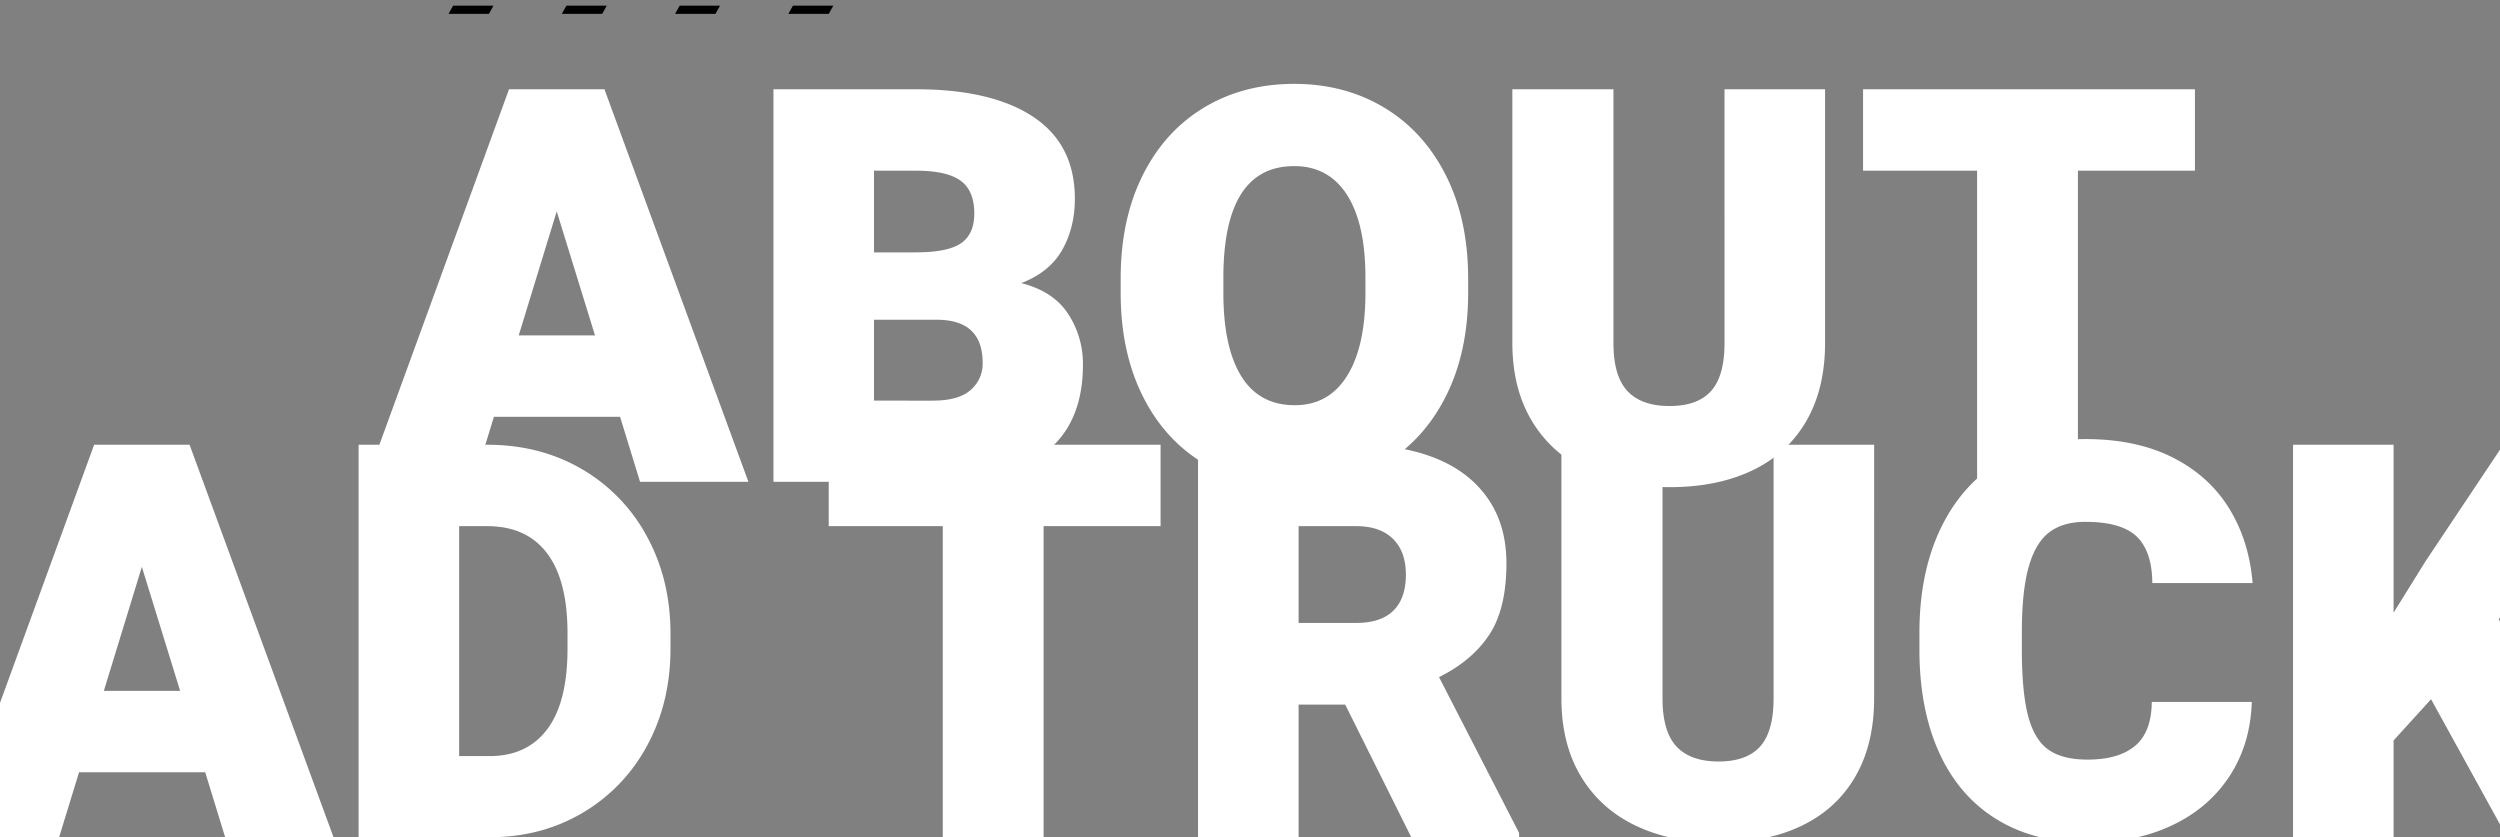 <svg xmlns="http://www.w3.org/2000/svg" xmlns:xlink="http://www.w3.org/1999/xlink" width="1920" height="643" viewBox="0 0 1920 643">
  <rect x="0" y="0" width="1920" height="643" fill="#808080" stroke="none"/>
  <defs>
    <clipPath id="clip-path">
      <rect id="長方形_2226" data-name="長方形 2226" width="1920" height="643" transform="translate(0 6698)" fill="#fff" stroke="#707070" stroke-width="1"/>
    </clipPath>
    <clipPath id="clip-path-2">
      <rect width="377.5" height="6.323" fill="none"/>
    </clipPath>
  </defs>
  <g id="マスクグループ_1" data-name="マスクグループ 1" transform="translate(0 -6698)" clip-path="url(#clip-path)">
    <g id="グループ_4379" data-name="グループ 4379">
      <path id="パス_23497" data-name="パス 23497" d="M-830.4-49.895h-96.891L-942.613,0h-83.02L-915.7-301.437h73.289L-731.855,0h-83.227Zm-19.254-62.523-29.4-95.234-29.191,95.234Zm235.809-189.02q40.578,0,72.564,18.633a131.93,131.93,0,0,1,50.1,51.758q18.115,33.125,18.115,74.738v11.387q0,41.613-18.012,74.635a132.048,132.048,0,0,1-49.687,51.654Q-572.441,0-611.984,0H-712.6V-301.437h98.754Zm61.7,144.715q0-40.578-15.734-61.385t-45.961-20.807h-21.531v176.6h23.395q28.777,0,44.3-20.7t15.527-61.9Zm455.469-82.191h-89.852V0h-77.43V-238.914h-87.574v-62.523H-96.684ZM178.668-3.312V0H95.855L45.133-101.859H9.316V0H-67.906V-301.437H53.621q35.2,0,61.074,10.455t40.061,30.951q14.182,20.5,14.182,49.688,0,34.781-13.146,54.76T117.18-122.977ZM9.316-164.59h44.3q18.84,0,28.467-9.42t9.627-27.639q0-17.8-9.937-27.535t-28.156-9.73H9.316Zm442.012,57.969q0,35.2-14.492,60.143T395.43-8.7Q368.516,4.141,331.871,4.141q-36.23,0-63.455-12.939T226.182-46.686q-15.01-24.947-15.01-59.936V-301.437h77.637v194.816q0,25.465,10.766,36.955t32.3,11.49q21.531,0,31.883-11.49t10.352-36.955V-301.437h77.223Zm290.051,2.691q-1.035,32.3-16.977,56.83T680.3-9.213Q652.148,4.141,615.3,4.141q-40.578,0-69.666-17.8t-44.3-51.24q-15.217-33.436-15.217-79.4V-156.93q0-45.547,15.838-79.189t44.719-51.654q28.881-18.012,66.975-18.012,38.922,0,66.871,14.078t43.373,39.025Q739.309-227.734,742-195.23H664.984q-.207-24.43-12.008-35.713t-39.336-11.283q-17.184,0-27.742,7.971t-15.838,26.5q-5.279,18.529-5.279,50.412V-144.3q0,33.125,4.865,51.344t15.631,25.775q10.766,7.557,30.02,7.557,23.809,0,36.438-10.559T664.57-103.93ZM931.02-167.488,1028.945,0H937.438L879.055-106,850.277-74.324V0H773.055V-301.437h77.223v128.98l24.43-39.336,59.832-89.645h95.648Z" transform="translate(988 7341)" fill="#fff"/>
      <path id="パス_23496" data-name="パス 23496" d="M-511.781-49.895h-96.891L-623.992,0h-83.02l109.934-301.437h73.289L-413.234,0h-83.227Zm-19.254-62.523-29.4-95.234-29.191,95.234Zm327.316-40.164q24.637,6.211,36.023,23.6a69.863,69.863,0,0,1,11.387,39.129Q-156.309,0-271.625,0H-393.98V-301.437h109.52q58.176,0,90.059,21.221t31.883,62.834q0,22.152-9.73,39.336T-203.719-152.582Zm-113.039-86.332v62.73h31.676q25.051,0,35.2-7.039T-239.742-206q0-17.6-10.559-25.258t-34.16-7.66Zm45.133,176.6q19.875,0,29.088-8.178A26.594,26.594,0,0,0-233.324-91.3q0-33.125-35.2-33.125h-48.238v62.109Zm411.164-82.812q0,45.34-16.977,79.189t-47.2,51.965Q45.133,4.141,6.418,4.141q-39.336,0-69.666-18.115t-47.2-51.965q-16.873-33.85-16.873-79.189V-156.1q0-45.34,16.873-79.189t47.1-52.068Q-33.125-305.578,6-305.578q38.715,0,69.045,18.219t47.41,52.068q17.08,33.85,17.08,79.189ZM60.66-156.516q0-41.82-14.182-63.869T6-242.434q-54.449,0-54.449,85.918v11.387q0,41.82,13.768,64.076T6.418-58.8q26.086,0,40.164-22.566T60.66-145.129Zm352.988,49.895q0,35.2-14.492,60.143T357.75-8.7Q330.836,4.141,294.191,4.141q-36.23,0-63.455-12.939T188.5-46.686q-15.01-24.947-15.01-59.936V-301.437h77.637v194.816q0,25.465,10.766,36.955t32.3,11.49q21.531,0,31.883-11.49t10.352-36.955V-301.437h77.223ZM697.7-238.914H607.844V0h-77.43V-238.914H442.84v-62.523H697.7Z" transform="translate(988 7068)" fill="#fff"/>
      <g id="リピートグリッド_12" data-name="リピートグリッド 12" transform="translate(292 6702.338)" clip-path="url(#clip-path-2)">
        <g transform="translate(-1409 -1533.677)">
          <path id="パス_23173" data-name="パス 23173" d="M56,3.677H87L31,104H0Z" transform="translate(1409 1530)"/>
        </g>
        <g transform="translate(-1322 -1533.677)">
          <path id="パス_23173-2" data-name="パス 23173" d="M56,3.677H87L31,104H0Z" transform="translate(1409 1530)"/>
        </g>
        <g transform="translate(-1235 -1533.677)">
          <path id="パス_23173-3" data-name="パス 23173" d="M56,3.677H87L31,104H0Z" transform="translate(1409 1530)"/>
        </g>
        <g transform="translate(-1148 -1533.677)">
          <path id="パス_23173-4" data-name="パス 23173" d="M56,3.677H87L31,104H0Z" transform="translate(1409 1530)"/>
        </g>
        <g transform="translate(-1061 -1533.677)">
          <path id="パス_23173-5" data-name="パス 23173" d="M56,3.677H87L31,104H0Z" transform="translate(1409 1530)"/>
        </g>
      </g>
    </g>
  </g>
</svg>
